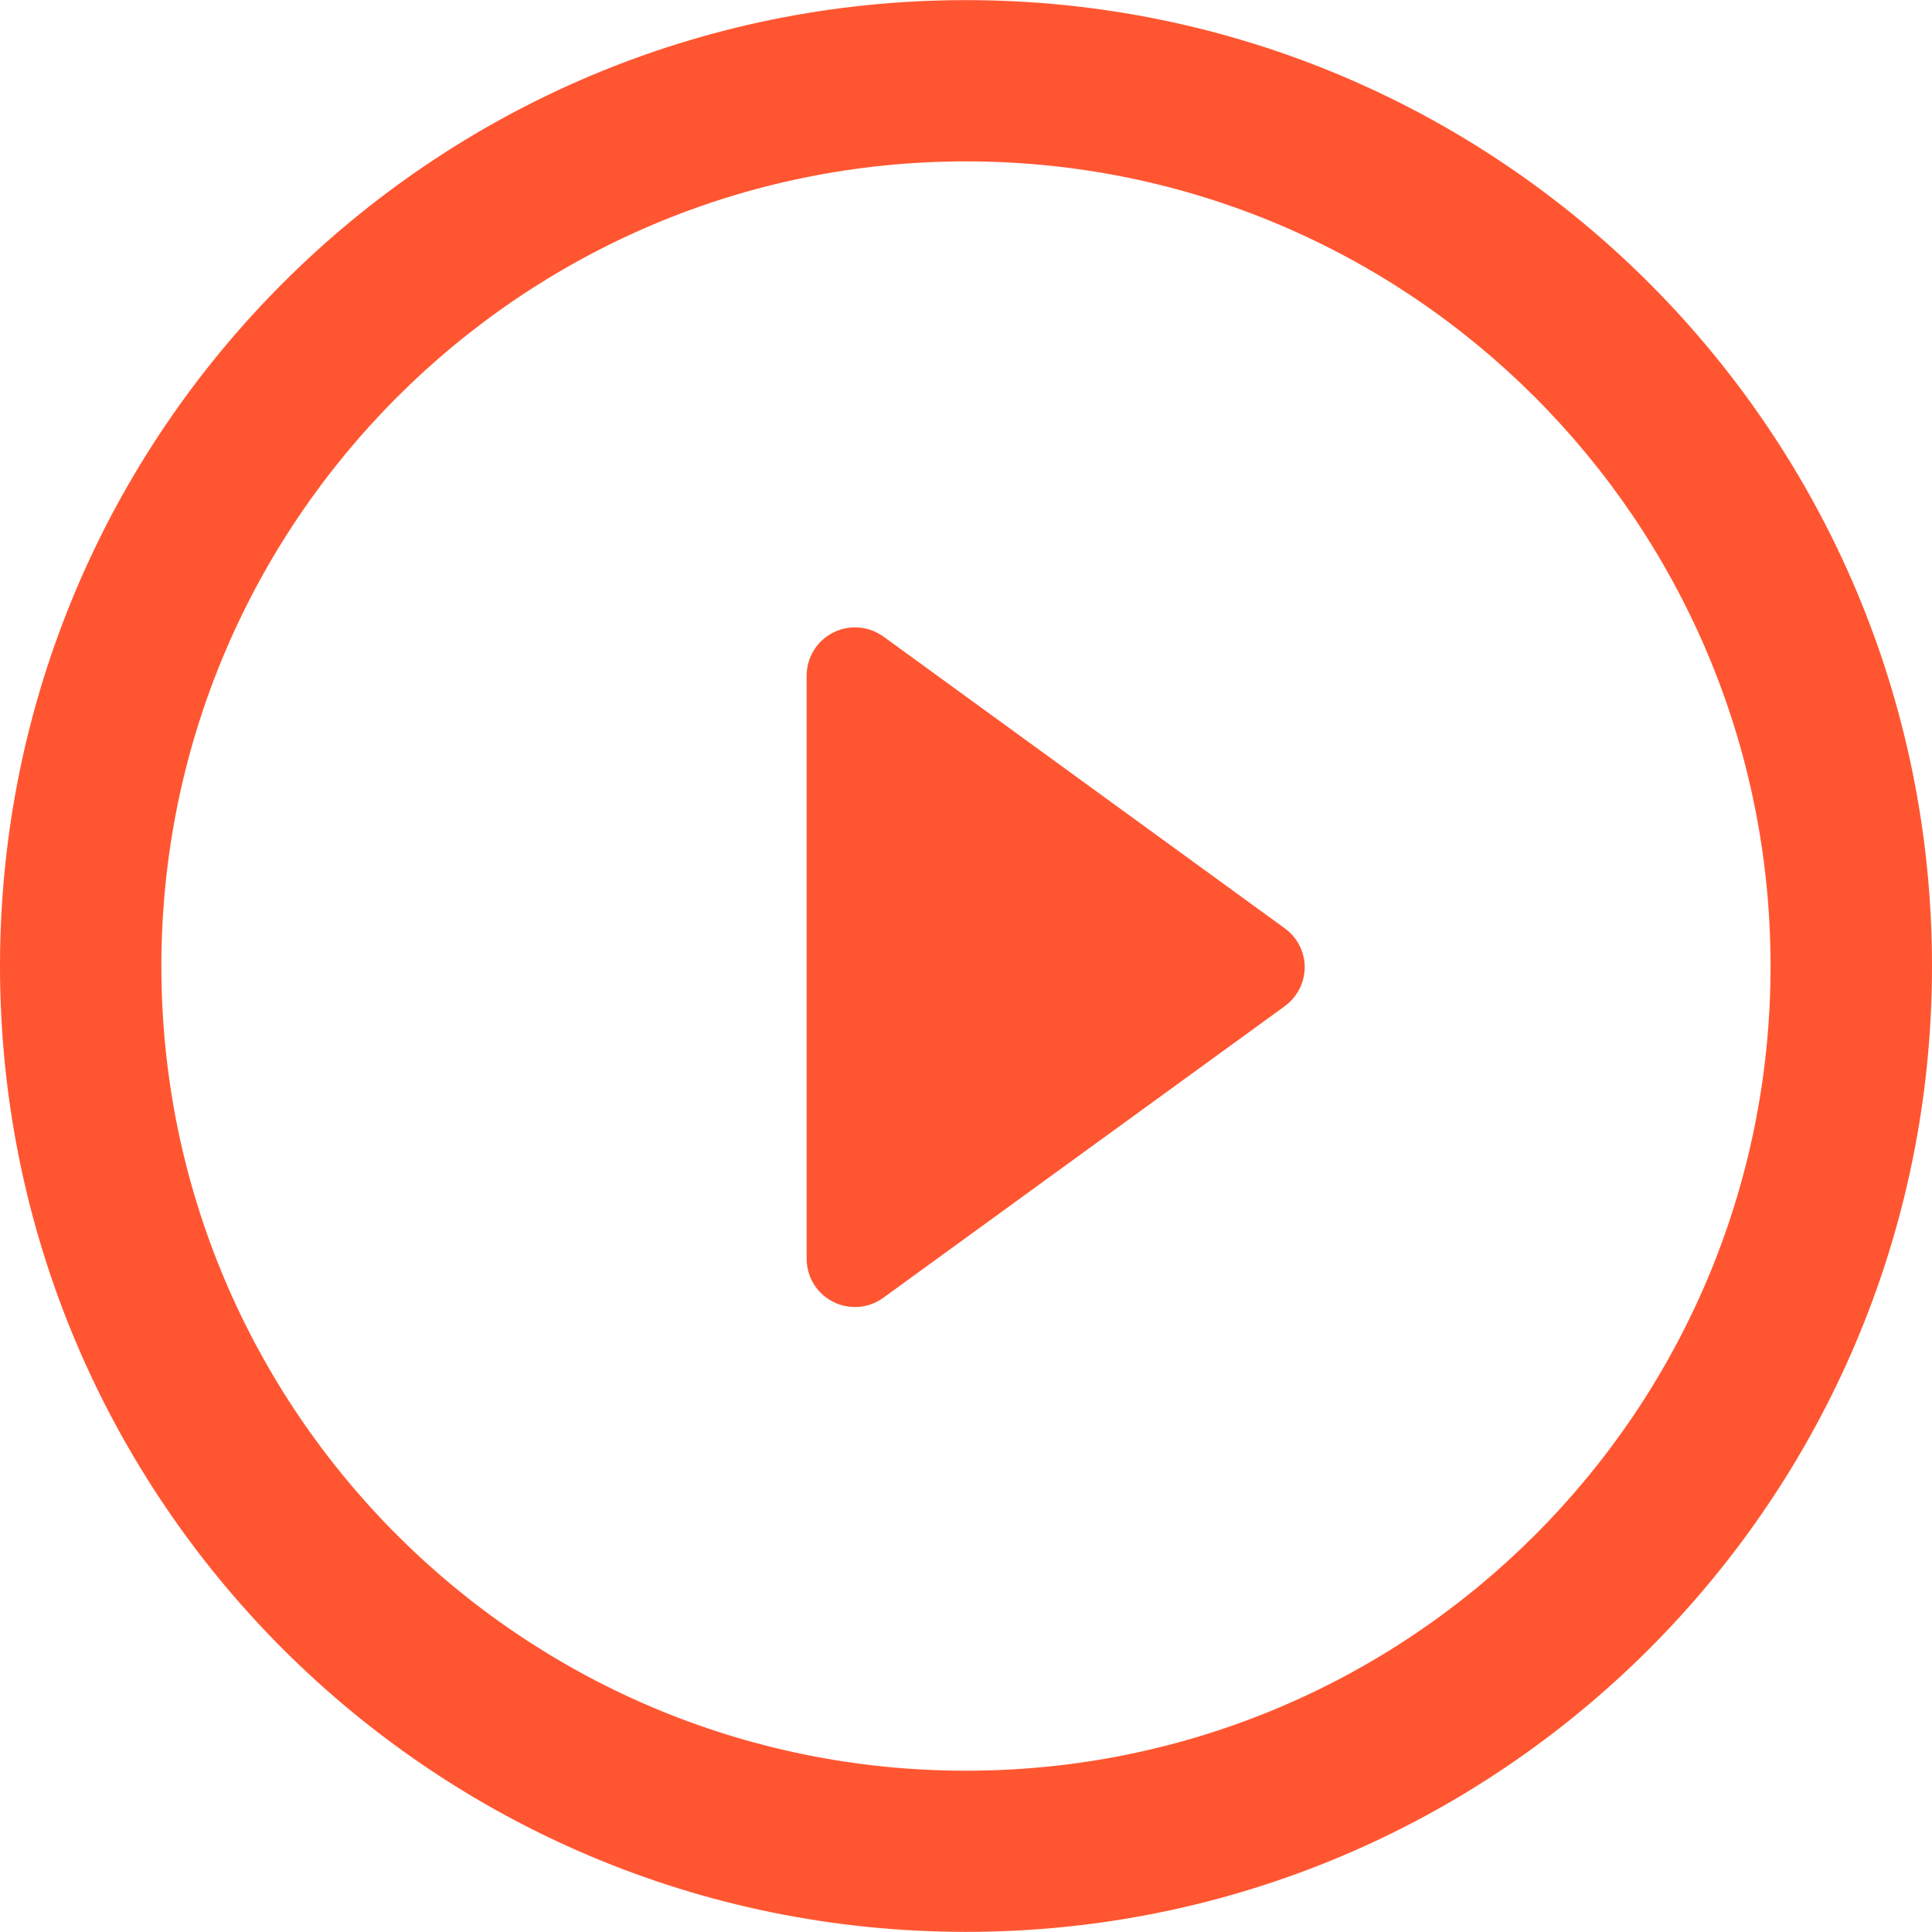 <?xml version="1.0" encoding="UTF-8"?> <svg xmlns="http://www.w3.org/2000/svg" width="64" height="64" viewBox="0 0 64 64" fill="none"> <path d="M42.556 30.749L29.267 21.088C28.779 20.735 28.131 20.682 27.597 20.956C27.058 21.229 26.721 21.783 26.721 22.381V41.696C26.721 42.3 27.058 42.852 27.597 43.125C27.825 43.24 28.074 43.297 28.325 43.297C28.653 43.297 28.985 43.193 29.267 42.986L42.556 33.334C42.975 33.026 43.22 32.548 43.22 32.042C43.222 31.526 42.971 31.051 42.556 30.749Z" fill="#FF5631"></path> <path d="M32.001 0.004C14.324 0.004 0 14.329 0 32.005C0 49.676 14.324 63.996 32.001 63.996C49.673 63.996 64 49.673 64 32.005C64.002 14.329 49.673 0.004 32.001 0.004ZM32.001 58.657C17.28 58.657 5.346 46.728 5.346 32.005C5.346 17.289 17.28 5.346 32.001 5.346C46.719 5.346 58.652 17.287 58.652 32.005C58.654 46.728 46.719 58.657 32.001 58.657Z" fill="#FF5631"></path> </svg> 